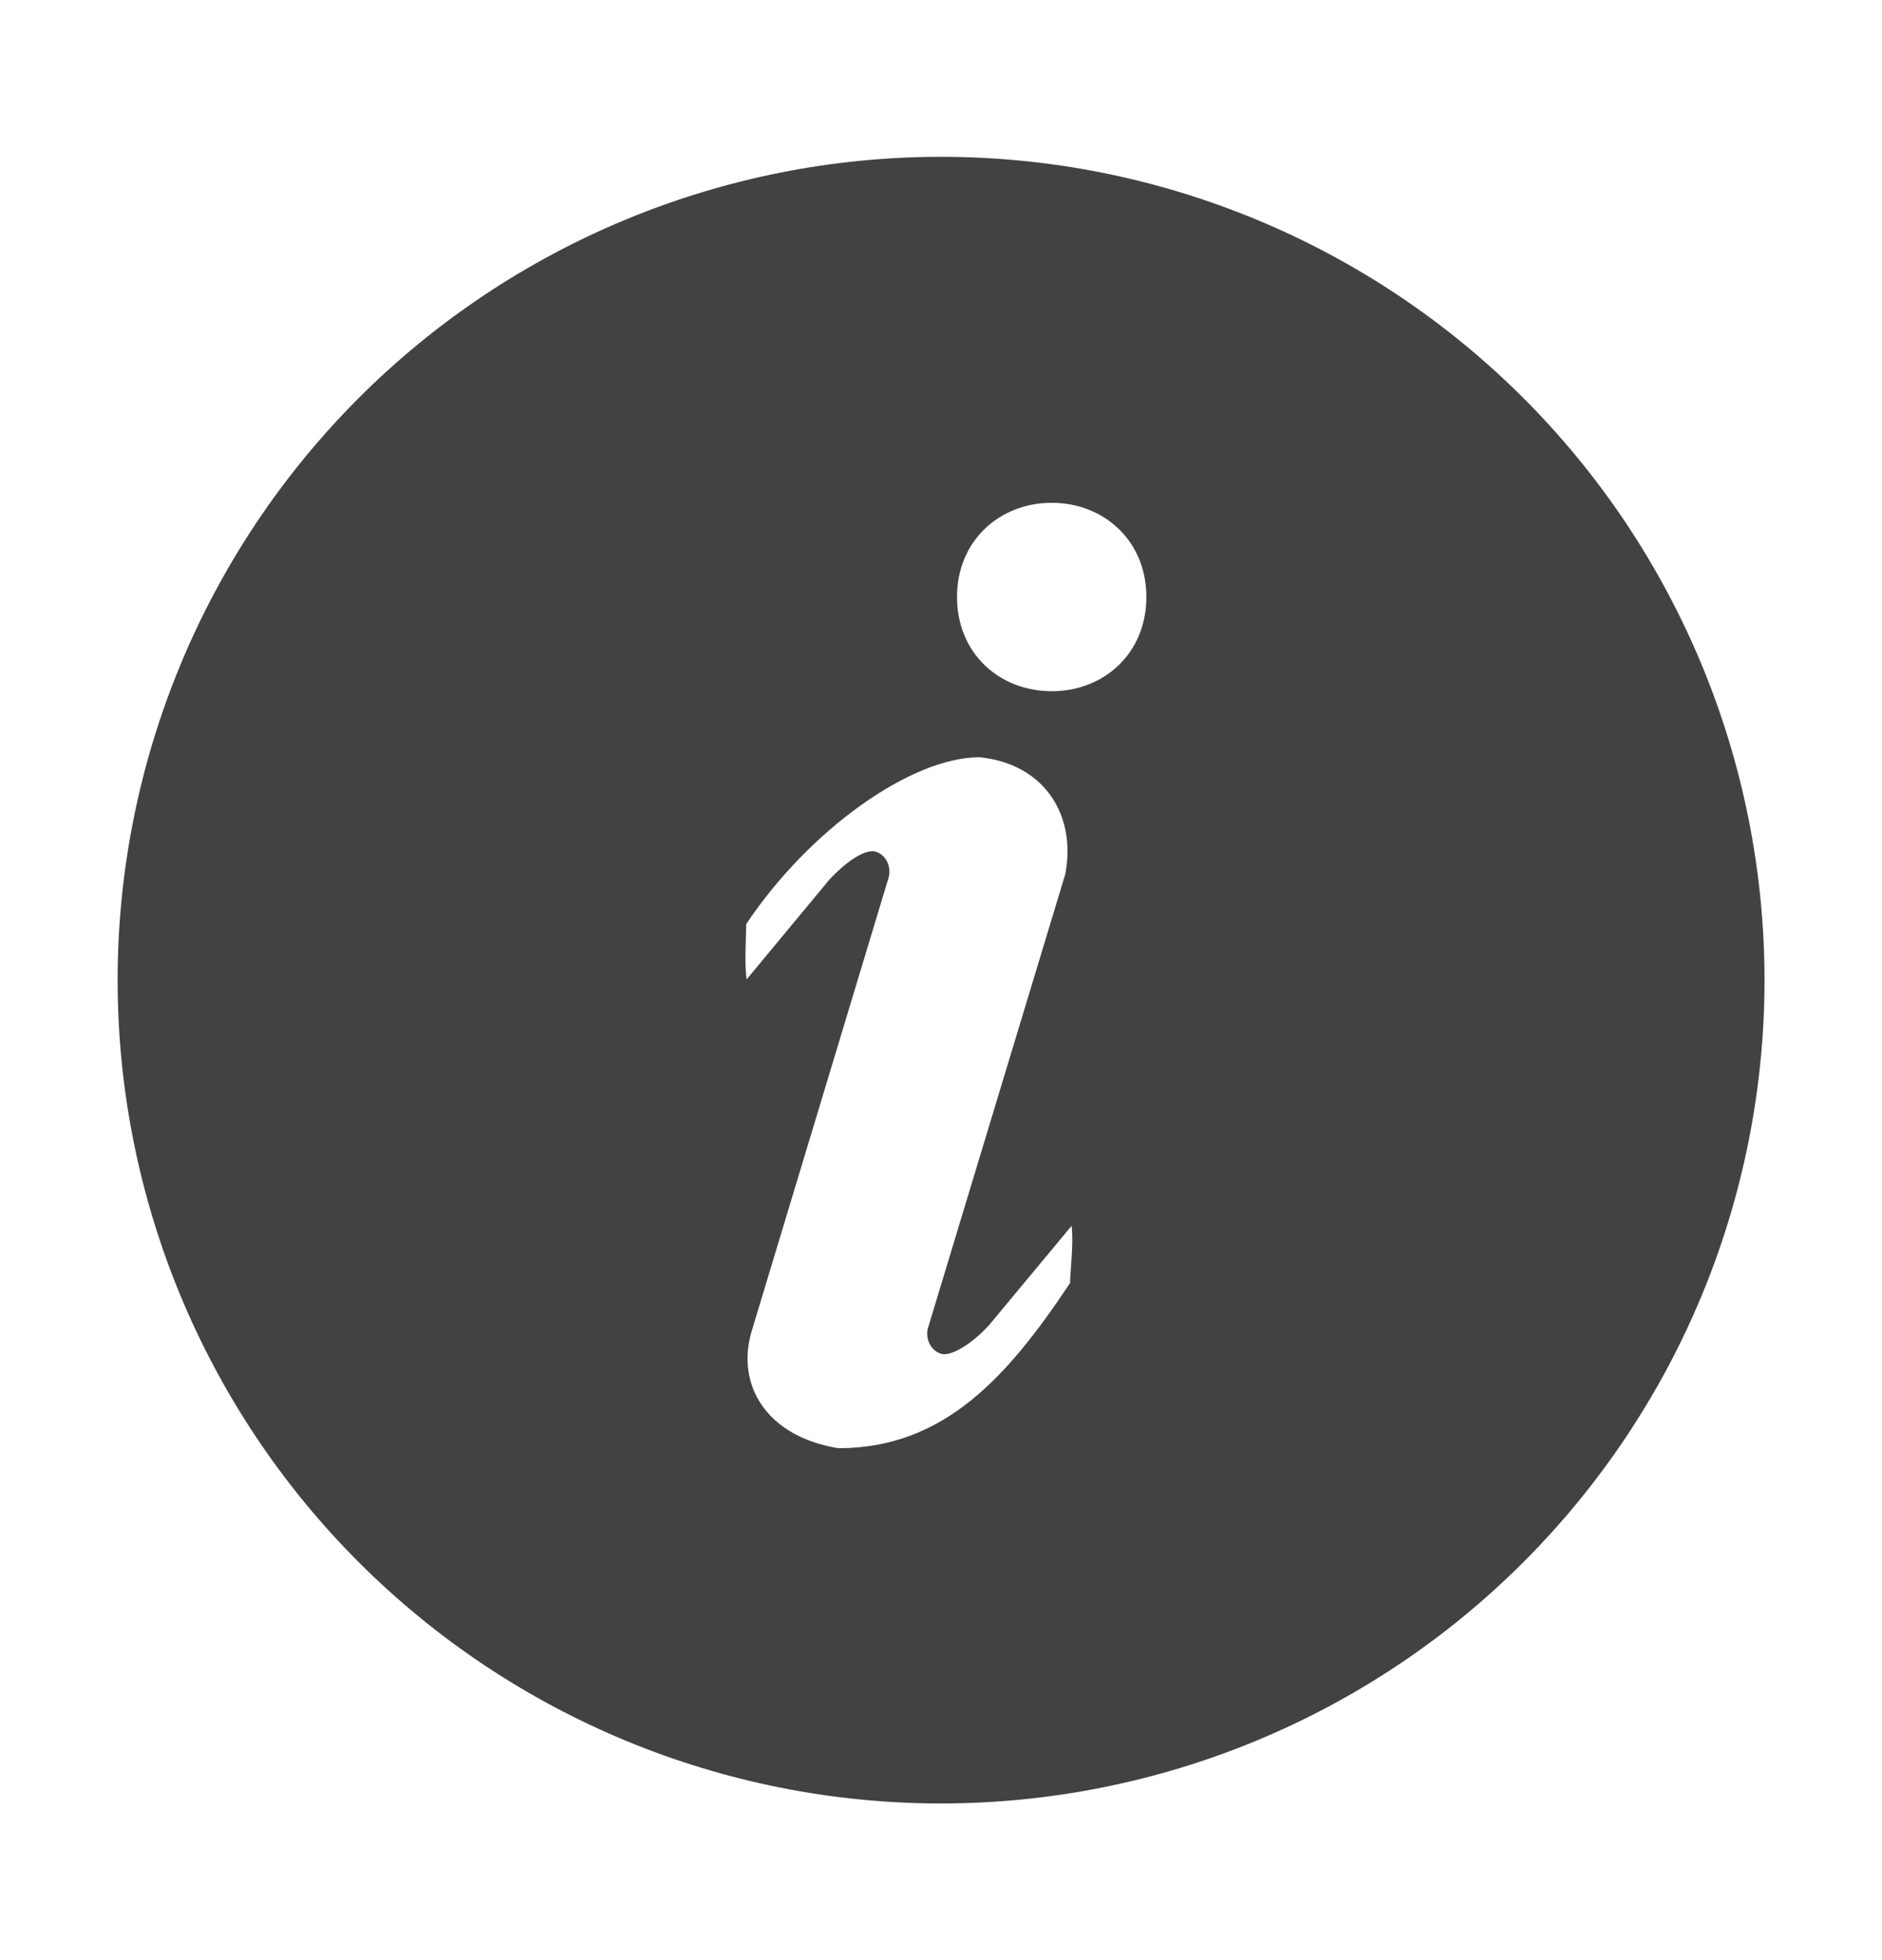 <svg width="24" height="25" viewBox="0 0 24 25" fill="none" xmlns="http://www.w3.org/2000/svg">
<g opacity="0.9">
<path d="M12 2C9.215 2 6.544 3.107 4.575 5.076C2.606 7.046 1.5 9.717 1.5 12.502C1.5 15.287 2.607 17.957 4.576 19.926C6.546 21.896 9.217 23.002 12.002 23.002C13.38 23.001 14.746 22.73 16.02 22.202C17.294 21.674 18.451 20.901 19.426 19.925C20.401 18.95 21.175 17.793 21.703 16.518C22.23 15.245 22.502 13.879 22.502 12.5C22.501 11.121 22.23 9.756 21.702 8.482C21.174 7.208 20.401 6.05 19.425 5.075C18.45 4.1 17.293 3.327 16.018 2.799C14.745 2.271 13.379 2 12 2ZM13.646 16.364C12.854 17.553 12.046 18.471 10.691 18.471C9.765 18.32 9.384 17.655 9.585 16.98L11.329 11.203C11.373 11.06 11.303 10.91 11.174 10.864C11.044 10.817 10.793 10.985 10.573 11.223L9.521 12.492C9.491 12.281 9.516 11.928 9.516 11.786C10.309 10.597 11.61 9.658 12.493 9.658C13.334 9.745 13.729 10.415 13.584 11.152L11.828 16.958C11.805 17.09 11.874 17.222 11.992 17.264C12.121 17.311 12.393 17.142 12.612 16.902L13.665 15.635C13.694 15.848 13.646 16.223 13.646 16.364ZM13.412 8.816C12.744 8.816 12.204 8.332 12.204 7.614C12.204 6.899 12.745 6.413 13.412 6.413C14.079 6.413 14.619 6.899 14.619 7.614C14.619 8.332 14.079 8.816 13.412 8.816Z" fill="#2E2E2E"/>
</g>
</svg>
